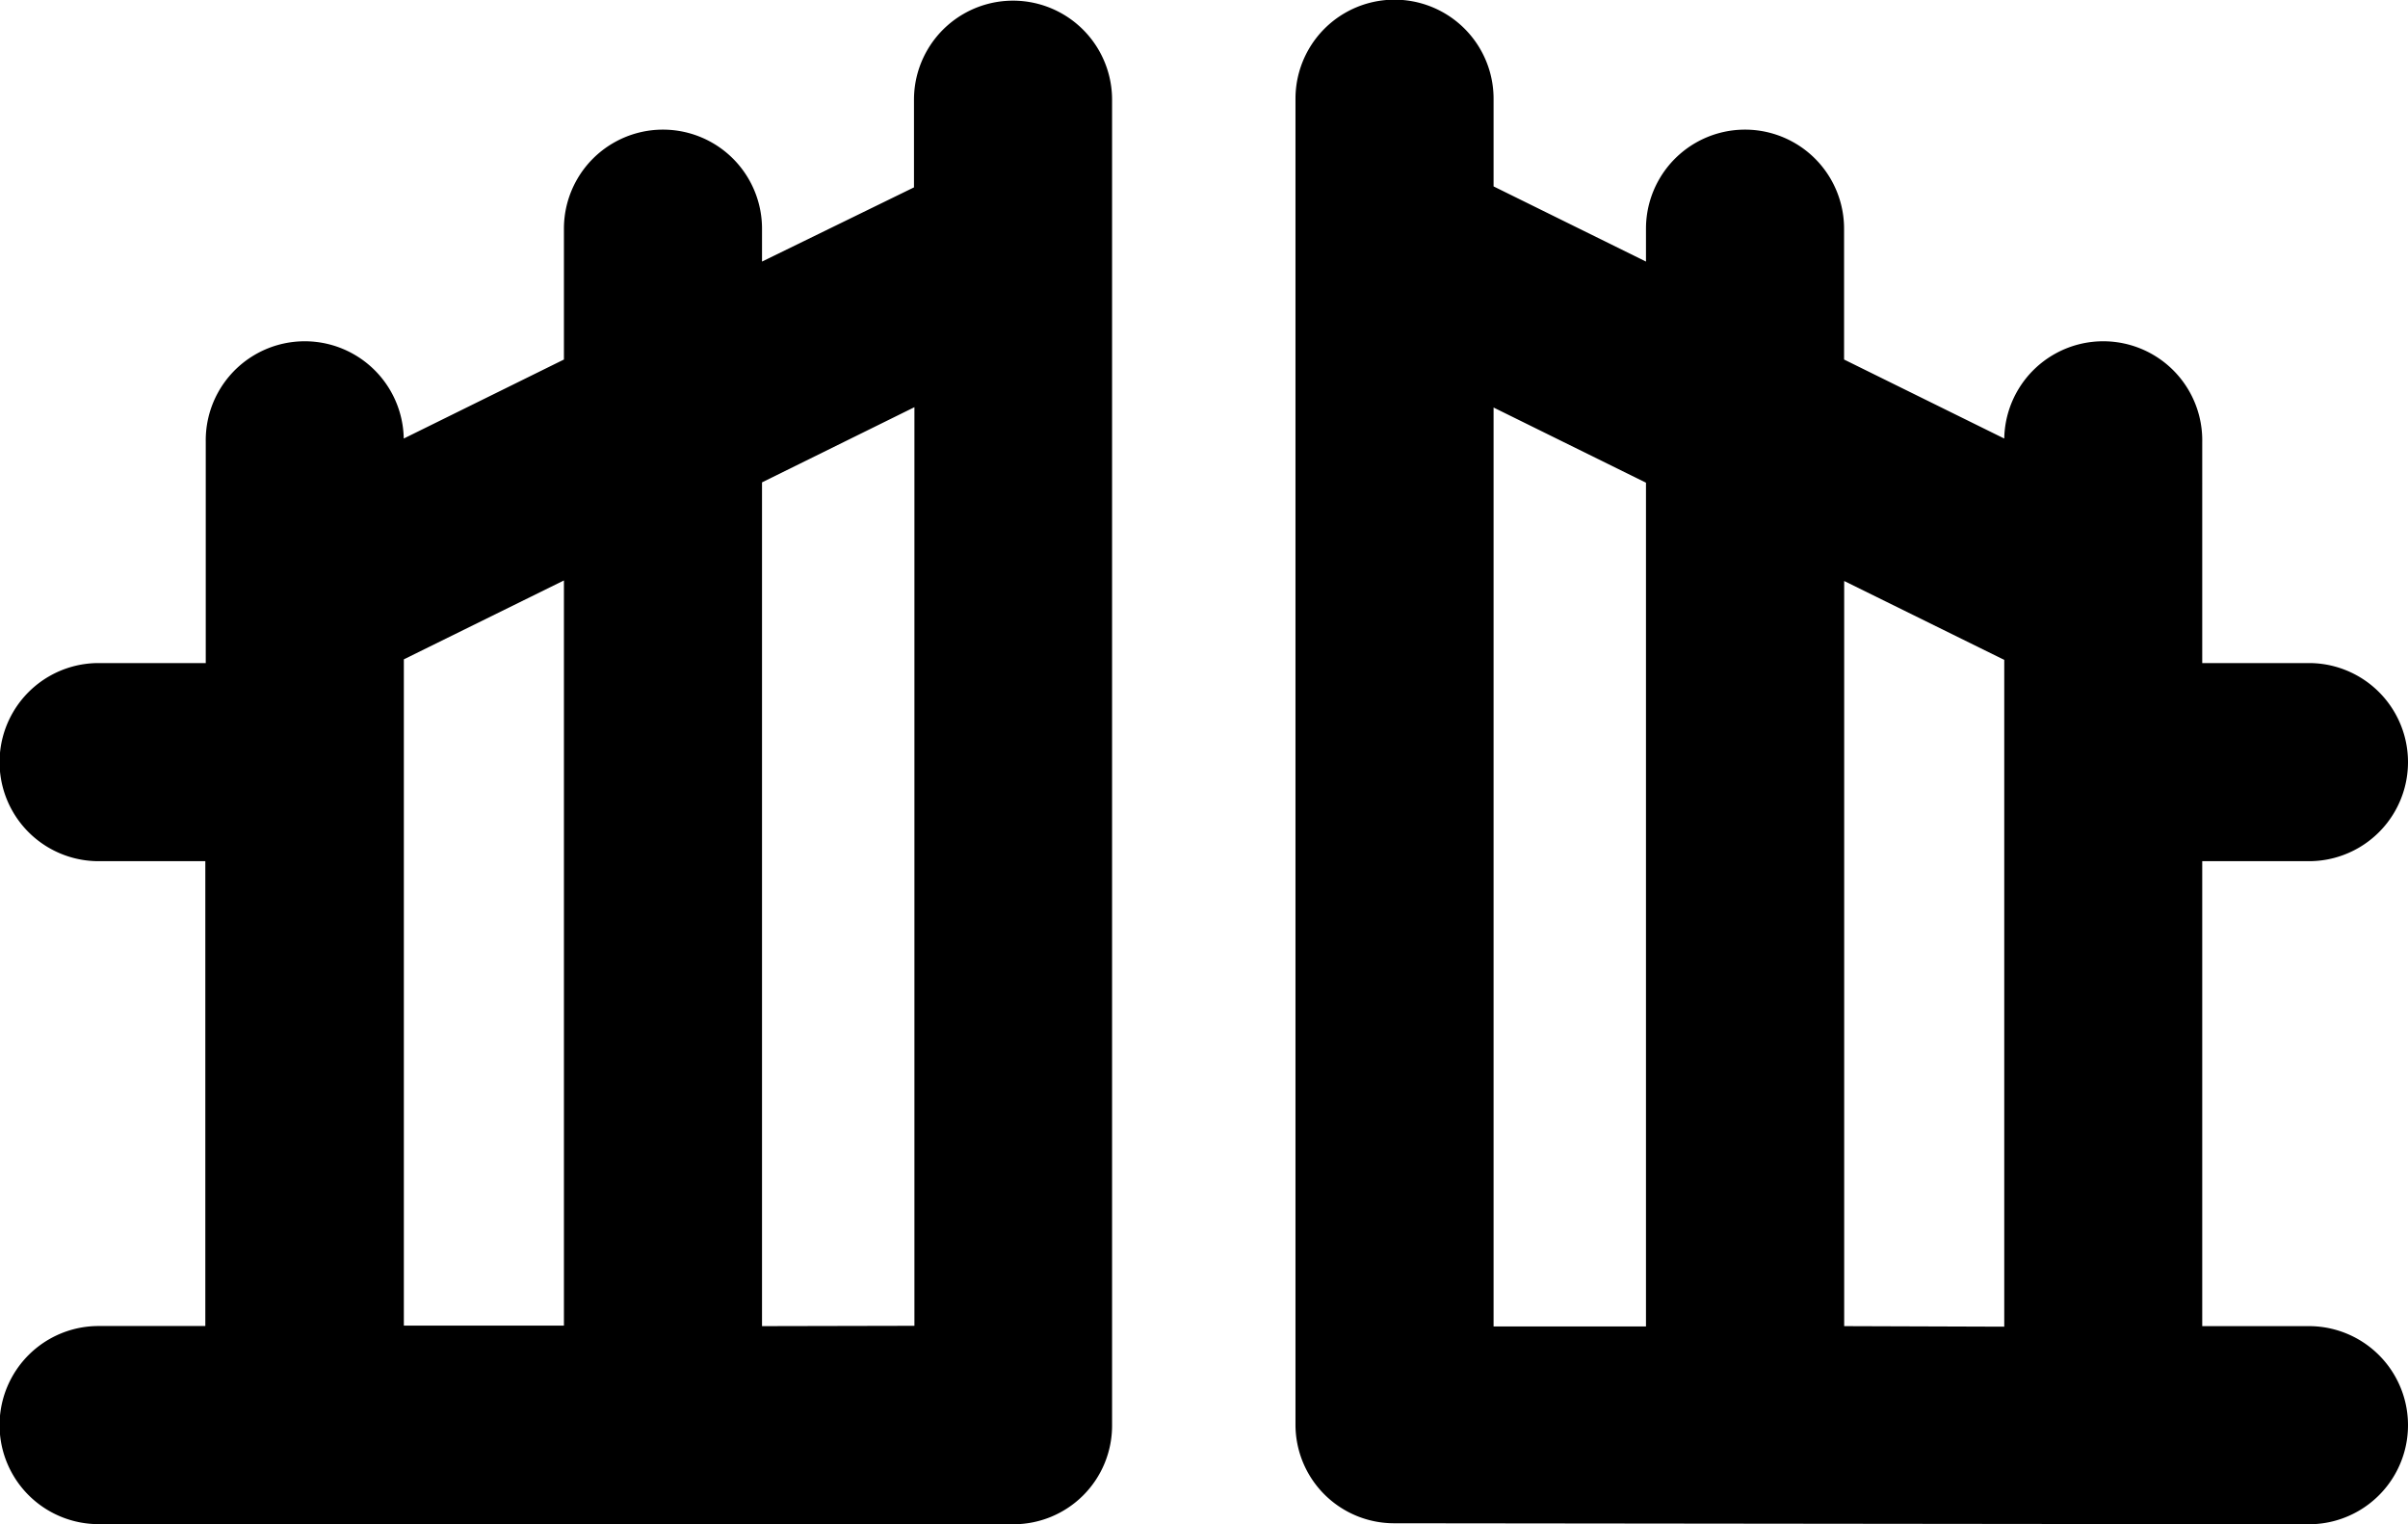 <svg id="Gruppe_3843" data-name="Gruppe 3843" xmlns="http://www.w3.org/2000/svg" width="21.978" height="13.91" viewBox="0 0 21.978 13.91">
  <path id="Pfad_22154" data-name="Pfad 22154" d="M9.25,68.423a.9.9,0,0,0,.9-.9v-12.1a.9.9,0,0,0-1.808,0v.8L6.955,56.9v-.3a.9.9,0,0,0-1.808,0v1.194l-1.462.721a.9.9,0,0,0-1.807.032v2.017H.9a.9.9,0,0,0,0,1.808h.974v4.242H.9a.9.9,0,0,0,0,1.808ZM3.686,60.53l1.461-.72v6.8H3.686Zm3.269,6.085v-7.7l1.391-.686v8.383Z" transform="translate(0 -54.513)"/>
  <path id="Pfad_22155" data-name="Pfad 22155" d="M169.032,68.423a.9.9,0,0,0,0-1.808h-.974V62.372h.974a.9.9,0,0,0,0-1.808h-.974V58.547a.9.9,0,0,0-1.807-.032l-1.462-.721V56.6a.9.9,0,0,0-1.808,0v.3l-1.391-.686v-.8a.9.9,0,0,0-1.808,0v12.1a.9.9,0,0,0,.9.9ZM161.59,58.232l1.391.686v7.7H161.59Zm3.2,8.383v-6.8l1.461.72v6.085Z" transform="translate(-147.958 -54.513)"/>
</svg>
